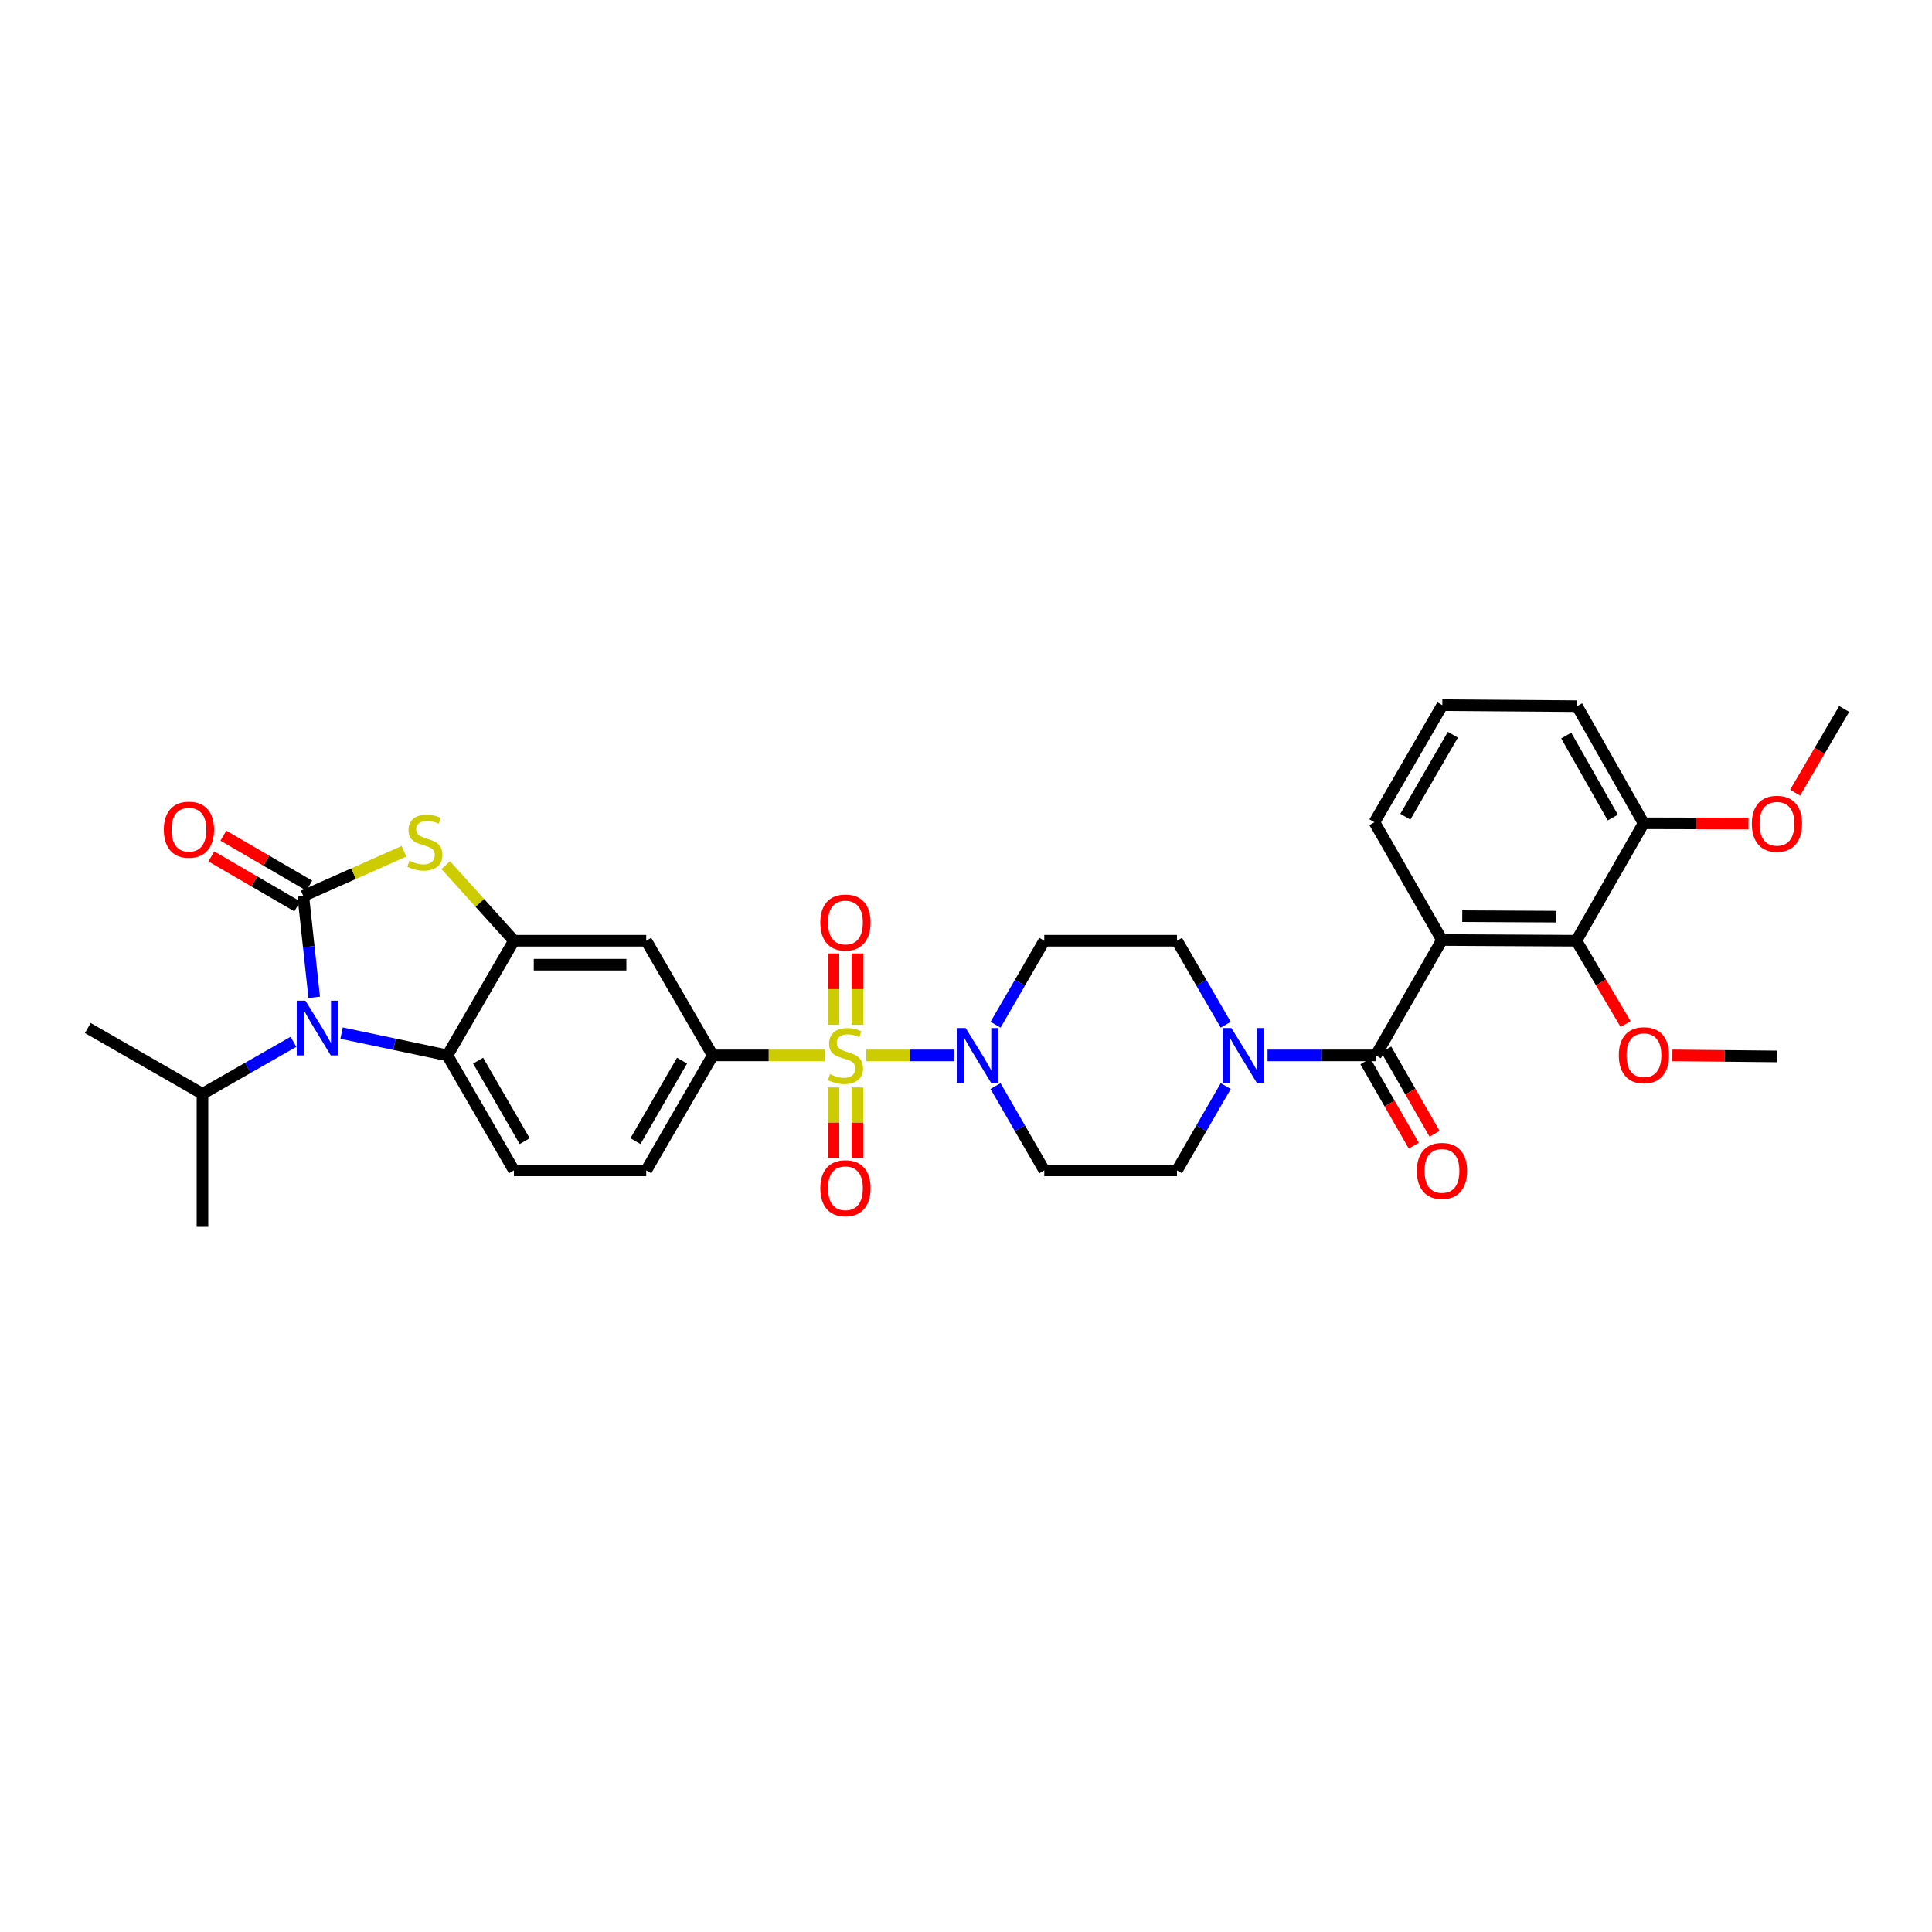 <?xml version='1.0' encoding='iso-8859-1'?>
<svg version='1.1' baseProfile='full'
              xmlns='http://www.w3.org/2000/svg'
                      xmlns:rdkit='http://www.rdkit.org/xml'
                      xmlns:xlink='http://www.w3.org/1999/xlink'
                  xml:space='preserve'
width='1000px' height='1000px' viewBox='0 0 1000 1000'>
<!-- END OF HEADER -->
<rect style='opacity:1.0;fill:#FFFFFF;stroke:none' width='1000' height='1000' x='0' y='0'> </rect>
<path class='bond-5' d='M 448.391,546.267 L 471.152,546.267' style='fill:none;fill-rule:evenodd;stroke:#CCCC00;stroke-width:6px;stroke-linecap:butt;stroke-linejoin:miter;stroke-opacity:1' />
<path class='bond-5' d='M 471.152,546.267 L 493.914,546.267' style='fill:none;fill-rule:evenodd;stroke:#0000FF;stroke-width:6px;stroke-linecap:butt;stroke-linejoin:miter;stroke-opacity:1' />
<path class='bond-8' d='M 426.801,546.267 L 397.861,546.267' style='fill:none;fill-rule:evenodd;stroke:#CCCC00;stroke-width:6px;stroke-linecap:butt;stroke-linejoin:miter;stroke-opacity:1' />
<path class='bond-8' d='M 397.861,546.267 L 368.92,546.267' style='fill:none;fill-rule:evenodd;stroke:#000000;stroke-width:6px;stroke-linecap:butt;stroke-linejoin:miter;stroke-opacity:1' />
<path class='bond-12' d='M 431.398,562.864 L 431.398,581.094' style='fill:none;fill-rule:evenodd;stroke:#CCCC00;stroke-width:6px;stroke-linecap:butt;stroke-linejoin:miter;stroke-opacity:1' />
<path class='bond-12' d='M 431.398,581.094 L 431.398,599.323' style='fill:none;fill-rule:evenodd;stroke:#FF0000;stroke-width:6px;stroke-linecap:butt;stroke-linejoin:miter;stroke-opacity:1' />
<path class='bond-12' d='M 443.798,562.864 L 443.798,581.094' style='fill:none;fill-rule:evenodd;stroke:#CCCC00;stroke-width:6px;stroke-linecap:butt;stroke-linejoin:miter;stroke-opacity:1' />
<path class='bond-12' d='M 443.798,581.094 L 443.798,599.323' style='fill:none;fill-rule:evenodd;stroke:#FF0000;stroke-width:6px;stroke-linecap:butt;stroke-linejoin:miter;stroke-opacity:1' />
<path class='bond-13' d='M 443.798,530.426 L 443.798,511.964' style='fill:none;fill-rule:evenodd;stroke:#CCCC00;stroke-width:6px;stroke-linecap:butt;stroke-linejoin:miter;stroke-opacity:1' />
<path class='bond-13' d='M 443.798,511.964 L 443.798,493.503' style='fill:none;fill-rule:evenodd;stroke:#FF0000;stroke-width:6px;stroke-linecap:butt;stroke-linejoin:miter;stroke-opacity:1' />
<path class='bond-13' d='M 431.398,530.426 L 431.398,511.964' style='fill:none;fill-rule:evenodd;stroke:#CCCC00;stroke-width:6px;stroke-linecap:butt;stroke-linejoin:miter;stroke-opacity:1' />
<path class='bond-13' d='M 431.398,511.964 L 431.398,493.503' style='fill:none;fill-rule:evenodd;stroke:#FF0000;stroke-width:6px;stroke-linecap:butt;stroke-linejoin:miter;stroke-opacity:1' />
<path class='bond-0' d='M 156.976,463.777 L 183.045,452.192' style='fill:none;fill-rule:evenodd;stroke:#000000;stroke-width:6px;stroke-linecap:butt;stroke-linejoin:miter;stroke-opacity:1' />
<path class='bond-0' d='M 183.045,452.192 L 209.113,440.607' style='fill:none;fill-rule:evenodd;stroke:#CCCC00;stroke-width:6px;stroke-linecap:butt;stroke-linejoin:miter;stroke-opacity:1' />
<path class='bond-17' d='M 160.093,458.417 L 137.86,445.486' style='fill:none;fill-rule:evenodd;stroke:#000000;stroke-width:6px;stroke-linecap:butt;stroke-linejoin:miter;stroke-opacity:1' />
<path class='bond-17' d='M 137.86,445.486 L 115.627,432.555' style='fill:none;fill-rule:evenodd;stroke:#FF0000;stroke-width:6px;stroke-linecap:butt;stroke-linejoin:miter;stroke-opacity:1' />
<path class='bond-17' d='M 153.859,469.137 L 131.626,456.206' style='fill:none;fill-rule:evenodd;stroke:#000000;stroke-width:6px;stroke-linecap:butt;stroke-linejoin:miter;stroke-opacity:1' />
<path class='bond-17' d='M 131.626,456.206 L 109.392,443.275' style='fill:none;fill-rule:evenodd;stroke:#FF0000;stroke-width:6px;stroke-linecap:butt;stroke-linejoin:miter;stroke-opacity:1' />
<path class='bond-35' d='M 156.976,463.777 L 159.805,490.001' style='fill:none;fill-rule:evenodd;stroke:#000000;stroke-width:6px;stroke-linecap:butt;stroke-linejoin:miter;stroke-opacity:1' />
<path class='bond-35' d='M 159.805,490.001 L 162.634,516.225' style='fill:none;fill-rule:evenodd;stroke:#0000FF;stroke-width:6px;stroke-linecap:butt;stroke-linejoin:miter;stroke-opacity:1' />
<path class='bond-1' d='M 176.805,534.728 L 204.192,540.498' style='fill:none;fill-rule:evenodd;stroke:#0000FF;stroke-width:6px;stroke-linecap:butt;stroke-linejoin:miter;stroke-opacity:1' />
<path class='bond-1' d='M 204.192,540.498 L 231.578,546.267' style='fill:none;fill-rule:evenodd;stroke:#000000;stroke-width:6px;stroke-linecap:butt;stroke-linejoin:miter;stroke-opacity:1' />
<path class='bond-23' d='M 151.892,539.227 L 128.345,552.695' style='fill:none;fill-rule:evenodd;stroke:#0000FF;stroke-width:6px;stroke-linecap:butt;stroke-linejoin:miter;stroke-opacity:1' />
<path class='bond-23' d='M 128.345,552.695 L 104.798,566.163' style='fill:none;fill-rule:evenodd;stroke:#000000;stroke-width:6px;stroke-linecap:butt;stroke-linejoin:miter;stroke-opacity:1' />
<path class='bond-2' d='M 746.363,486.546 L 712.117,546.267' style='fill:none;fill-rule:evenodd;stroke:#000000;stroke-width:6px;stroke-linecap:butt;stroke-linejoin:miter;stroke-opacity:1' />
<path class='bond-10' d='M 746.363,486.546 L 815.922,486.918' style='fill:none;fill-rule:evenodd;stroke:#000000;stroke-width:6px;stroke-linecap:butt;stroke-linejoin:miter;stroke-opacity:1' />
<path class='bond-10' d='M 756.863,474.201 L 805.555,474.461' style='fill:none;fill-rule:evenodd;stroke:#000000;stroke-width:6px;stroke-linecap:butt;stroke-linejoin:miter;stroke-opacity:1' />
<path class='bond-24' d='M 746.363,486.546 L 711.407,425.597' style='fill:none;fill-rule:evenodd;stroke:#000000;stroke-width:6px;stroke-linecap:butt;stroke-linejoin:miter;stroke-opacity:1' />
<path class='bond-3' d='M 230.716,447.783 L 248.363,467.35' style='fill:none;fill-rule:evenodd;stroke:#CCCC00;stroke-width:6px;stroke-linecap:butt;stroke-linejoin:miter;stroke-opacity:1' />
<path class='bond-3' d='M 248.363,467.35 L 266.01,486.918' style='fill:none;fill-rule:evenodd;stroke:#000000;stroke-width:6px;stroke-linecap:butt;stroke-linejoin:miter;stroke-opacity:1' />
<path class='bond-4' d='M 712.117,546.267 L 684.097,546.267' style='fill:none;fill-rule:evenodd;stroke:#000000;stroke-width:6px;stroke-linecap:butt;stroke-linejoin:miter;stroke-opacity:1' />
<path class='bond-4' d='M 684.097,546.267 L 656.077,546.267' style='fill:none;fill-rule:evenodd;stroke:#0000FF;stroke-width:6px;stroke-linecap:butt;stroke-linejoin:miter;stroke-opacity:1' />
<path class='bond-20' d='M 706.738,549.353 L 719.261,571.183' style='fill:none;fill-rule:evenodd;stroke:#000000;stroke-width:6px;stroke-linecap:butt;stroke-linejoin:miter;stroke-opacity:1' />
<path class='bond-20' d='M 719.261,571.183 L 731.783,593.013' style='fill:none;fill-rule:evenodd;stroke:#FF0000;stroke-width:6px;stroke-linecap:butt;stroke-linejoin:miter;stroke-opacity:1' />
<path class='bond-20' d='M 717.495,543.182 L 730.017,565.013' style='fill:none;fill-rule:evenodd;stroke:#000000;stroke-width:6px;stroke-linecap:butt;stroke-linejoin:miter;stroke-opacity:1' />
<path class='bond-20' d='M 730.017,565.013 L 742.539,586.843' style='fill:none;fill-rule:evenodd;stroke:#FF0000;stroke-width:6px;stroke-linecap:butt;stroke-linejoin:miter;stroke-opacity:1' />
<path class='bond-14' d='M 515.301,530.392 L 527.905,508.655' style='fill:none;fill-rule:evenodd;stroke:#0000FF;stroke-width:6px;stroke-linecap:butt;stroke-linejoin:miter;stroke-opacity:1' />
<path class='bond-14' d='M 527.905,508.655 L 540.508,486.918' style='fill:none;fill-rule:evenodd;stroke:#000000;stroke-width:6px;stroke-linecap:butt;stroke-linejoin:miter;stroke-opacity:1' />
<path class='bond-15' d='M 515.276,562.146 L 527.892,583.971' style='fill:none;fill-rule:evenodd;stroke:#0000FF;stroke-width:6px;stroke-linecap:butt;stroke-linejoin:miter;stroke-opacity:1' />
<path class='bond-15' d='M 527.892,583.971 L 540.508,605.797' style='fill:none;fill-rule:evenodd;stroke:#000000;stroke-width:6px;stroke-linecap:butt;stroke-linejoin:miter;stroke-opacity:1' />
<path class='bond-6' d='M 266.01,486.918 L 334.488,486.918' style='fill:none;fill-rule:evenodd;stroke:#000000;stroke-width:6px;stroke-linecap:butt;stroke-linejoin:miter;stroke-opacity:1' />
<path class='bond-6' d='M 276.282,499.318 L 324.217,499.318' style='fill:none;fill-rule:evenodd;stroke:#000000;stroke-width:6px;stroke-linecap:butt;stroke-linejoin:miter;stroke-opacity:1' />
<path class='bond-34' d='M 266.01,486.918 L 231.578,546.267' style='fill:none;fill-rule:evenodd;stroke:#000000;stroke-width:6px;stroke-linecap:butt;stroke-linejoin:miter;stroke-opacity:1' />
<path class='bond-7' d='M 231.578,546.267 L 266.01,605.797' style='fill:none;fill-rule:evenodd;stroke:#000000;stroke-width:6px;stroke-linecap:butt;stroke-linejoin:miter;stroke-opacity:1' />
<path class='bond-7' d='M 247.477,548.988 L 271.58,590.658' style='fill:none;fill-rule:evenodd;stroke:#000000;stroke-width:6px;stroke-linecap:butt;stroke-linejoin:miter;stroke-opacity:1' />
<path class='bond-11' d='M 368.92,546.267 L 334.488,486.918' style='fill:none;fill-rule:evenodd;stroke:#000000;stroke-width:6px;stroke-linecap:butt;stroke-linejoin:miter;stroke-opacity:1' />
<path class='bond-21' d='M 368.92,546.267 L 334.488,605.797' style='fill:none;fill-rule:evenodd;stroke:#000000;stroke-width:6px;stroke-linecap:butt;stroke-linejoin:miter;stroke-opacity:1' />
<path class='bond-21' d='M 353.021,548.988 L 328.919,590.658' style='fill:none;fill-rule:evenodd;stroke:#000000;stroke-width:6px;stroke-linecap:butt;stroke-linejoin:miter;stroke-opacity:1' />
<path class='bond-9' d='M 634.444,562.147 L 621.825,583.972' style='fill:none;fill-rule:evenodd;stroke:#0000FF;stroke-width:6px;stroke-linecap:butt;stroke-linejoin:miter;stroke-opacity:1' />
<path class='bond-9' d='M 621.825,583.972 L 609.207,605.797' style='fill:none;fill-rule:evenodd;stroke:#000000;stroke-width:6px;stroke-linecap:butt;stroke-linejoin:miter;stroke-opacity:1' />
<path class='bond-33' d='M 634.418,530.392 L 621.813,508.655' style='fill:none;fill-rule:evenodd;stroke:#0000FF;stroke-width:6px;stroke-linecap:butt;stroke-linejoin:miter;stroke-opacity:1' />
<path class='bond-33' d='M 621.813,508.655 L 609.207,486.918' style='fill:none;fill-rule:evenodd;stroke:#000000;stroke-width:6px;stroke-linecap:butt;stroke-linejoin:miter;stroke-opacity:1' />
<path class='bond-22' d='M 815.922,486.918 L 850.726,426.135' style='fill:none;fill-rule:evenodd;stroke:#000000;stroke-width:6px;stroke-linecap:butt;stroke-linejoin:miter;stroke-opacity:1' />
<path class='bond-25' d='M 815.922,486.918 L 828.671,508.487' style='fill:none;fill-rule:evenodd;stroke:#000000;stroke-width:6px;stroke-linecap:butt;stroke-linejoin:miter;stroke-opacity:1' />
<path class='bond-25' d='M 828.671,508.487 L 841.419,530.057' style='fill:none;fill-rule:evenodd;stroke:#FF0000;stroke-width:6px;stroke-linecap:butt;stroke-linejoin:miter;stroke-opacity:1' />
<path class='bond-19' d='M 540.508,486.918 L 609.207,486.918' style='fill:none;fill-rule:evenodd;stroke:#000000;stroke-width:6px;stroke-linecap:butt;stroke-linejoin:miter;stroke-opacity:1' />
<path class='bond-18' d='M 540.508,605.797 L 609.207,605.797' style='fill:none;fill-rule:evenodd;stroke:#000000;stroke-width:6px;stroke-linecap:butt;stroke-linejoin:miter;stroke-opacity:1' />
<path class='bond-16' d='M 266.01,605.797 L 334.488,605.797' style='fill:none;fill-rule:evenodd;stroke:#000000;stroke-width:6px;stroke-linecap:butt;stroke-linejoin:miter;stroke-opacity:1' />
<path class='bond-26' d='M 850.726,426.135 L 877.874,426.202' style='fill:none;fill-rule:evenodd;stroke:#000000;stroke-width:6px;stroke-linecap:butt;stroke-linejoin:miter;stroke-opacity:1' />
<path class='bond-26' d='M 877.874,426.202 L 905.023,426.27' style='fill:none;fill-rule:evenodd;stroke:#FF0000;stroke-width:6px;stroke-linecap:butt;stroke-linejoin:miter;stroke-opacity:1' />
<path class='bond-36' d='M 850.726,426.135 L 816.294,365.51' style='fill:none;fill-rule:evenodd;stroke:#000000;stroke-width:6px;stroke-linecap:butt;stroke-linejoin:miter;stroke-opacity:1' />
<path class='bond-36' d='M 834.779,423.165 L 810.676,380.728' style='fill:none;fill-rule:evenodd;stroke:#000000;stroke-width:6px;stroke-linecap:butt;stroke-linejoin:miter;stroke-opacity:1' />
<path class='bond-29' d='M 104.798,566.163 L 45.455,532.103' style='fill:none;fill-rule:evenodd;stroke:#000000;stroke-width:6px;stroke-linecap:butt;stroke-linejoin:miter;stroke-opacity:1' />
<path class='bond-30' d='M 104.798,566.163 L 104.798,635.013' style='fill:none;fill-rule:evenodd;stroke:#000000;stroke-width:6px;stroke-linecap:butt;stroke-linejoin:miter;stroke-opacity:1' />
<path class='bond-27' d='M 711.407,425.597 L 746.549,364.987' style='fill:none;fill-rule:evenodd;stroke:#000000;stroke-width:6px;stroke-linecap:butt;stroke-linejoin:miter;stroke-opacity:1' />
<path class='bond-27' d='M 727.406,422.726 L 752.005,380.298' style='fill:none;fill-rule:evenodd;stroke:#000000;stroke-width:6px;stroke-linecap:butt;stroke-linejoin:miter;stroke-opacity:1' />
<path class='bond-31' d='M 865.62,546.247 L 892.684,546.526' style='fill:none;fill-rule:evenodd;stroke:#FF0000;stroke-width:6px;stroke-linecap:butt;stroke-linejoin:miter;stroke-opacity:1' />
<path class='bond-31' d='M 892.684,546.526 L 919.748,546.805' style='fill:none;fill-rule:evenodd;stroke:#000000;stroke-width:6px;stroke-linecap:butt;stroke-linejoin:miter;stroke-opacity:1' />
<path class='bond-32' d='M 929.153,410.267 L 941.849,388.612' style='fill:none;fill-rule:evenodd;stroke:#FF0000;stroke-width:6px;stroke-linecap:butt;stroke-linejoin:miter;stroke-opacity:1' />
<path class='bond-32' d='M 941.849,388.612 L 954.545,366.957' style='fill:none;fill-rule:evenodd;stroke:#000000;stroke-width:6px;stroke-linecap:butt;stroke-linejoin:miter;stroke-opacity:1' />
<path class='bond-28' d='M 746.549,364.987 L 816.294,365.51' style='fill:none;fill-rule:evenodd;stroke:#000000;stroke-width:6px;stroke-linecap:butt;stroke-linejoin:miter;stroke-opacity:1' />
<path  class='atom-0' d='M 429.598 555.987
Q 429.918 556.107, 431.238 556.667
Q 432.558 557.227, 433.998 557.587
Q 435.478 557.907, 436.918 557.907
Q 439.598 557.907, 441.158 556.627
Q 442.718 555.307, 442.718 553.027
Q 442.718 551.467, 441.918 550.507
Q 441.158 549.547, 439.958 549.027
Q 438.758 548.507, 436.758 547.907
Q 434.238 547.147, 432.718 546.427
Q 431.238 545.707, 430.158 544.187
Q 429.118 542.667, 429.118 540.107
Q 429.118 536.547, 431.518 534.347
Q 433.958 532.147, 438.758 532.147
Q 442.038 532.147, 445.758 533.707
L 444.838 536.787
Q 441.438 535.387, 438.878 535.387
Q 436.118 535.387, 434.598 536.547
Q 433.078 537.667, 433.118 539.627
Q 433.118 541.147, 433.878 542.067
Q 434.678 542.987, 435.798 543.507
Q 436.958 544.027, 438.878 544.627
Q 441.438 545.427, 442.958 546.227
Q 444.478 547.027, 445.558 548.667
Q 446.678 550.267, 446.678 553.027
Q 446.678 556.947, 444.038 559.067
Q 441.438 561.147, 437.078 561.147
Q 434.558 561.147, 432.638 560.587
Q 430.758 560.067, 428.518 559.147
L 429.598 555.987
' fill='#CCCC00'/>
<path  class='atom-2' d='M 158.087 517.943
L 167.367 532.943
Q 168.287 534.423, 169.767 537.103
Q 171.247 539.783, 171.327 539.943
L 171.327 517.943
L 175.087 517.943
L 175.087 546.263
L 171.207 546.263
L 161.247 529.863
Q 160.087 527.943, 158.847 525.743
Q 157.647 523.543, 157.287 522.863
L 157.287 546.263
L 153.607 546.263
L 153.607 517.943
L 158.087 517.943
' fill='#0000FF'/>
<path  class='atom-4' d='M 211.915 445.527
Q 212.235 445.647, 213.555 446.207
Q 214.875 446.767, 216.315 447.127
Q 217.795 447.447, 219.235 447.447
Q 221.915 447.447, 223.475 446.167
Q 225.035 444.847, 225.035 442.567
Q 225.035 441.007, 224.235 440.047
Q 223.475 439.087, 222.275 438.567
Q 221.075 438.047, 219.075 437.447
Q 216.555 436.687, 215.035 435.967
Q 213.555 435.247, 212.475 433.727
Q 211.435 432.207, 211.435 429.647
Q 211.435 426.087, 213.835 423.887
Q 216.275 421.687, 221.075 421.687
Q 224.355 421.687, 228.075 423.247
L 227.155 426.327
Q 223.755 424.927, 221.195 424.927
Q 218.435 424.927, 216.915 426.087
Q 215.395 427.207, 215.435 429.167
Q 215.435 430.687, 216.195 431.607
Q 216.995 432.527, 218.115 433.047
Q 219.275 433.567, 221.195 434.167
Q 223.755 434.967, 225.275 435.767
Q 226.795 436.567, 227.875 438.207
Q 228.995 439.807, 228.995 442.567
Q 228.995 446.487, 226.355 448.607
Q 223.755 450.687, 219.395 450.687
Q 216.875 450.687, 214.955 450.127
Q 213.075 449.607, 210.835 448.687
L 211.915 445.527
' fill='#CCCC00'/>
<path  class='atom-6' d='M 499.837 532.107
L 509.117 547.107
Q 510.037 548.587, 511.517 551.267
Q 512.997 553.947, 513.077 554.107
L 513.077 532.107
L 516.837 532.107
L 516.837 560.427
L 512.957 560.427
L 502.997 544.027
Q 501.837 542.107, 500.597 539.907
Q 499.397 537.707, 499.037 537.027
L 499.037 560.427
L 495.357 560.427
L 495.357 532.107
L 499.837 532.107
' fill='#0000FF'/>
<path  class='atom-10' d='M 637.365 532.107
L 646.645 547.107
Q 647.565 548.587, 649.045 551.267
Q 650.525 553.947, 650.605 554.107
L 650.605 532.107
L 654.365 532.107
L 654.365 560.427
L 650.485 560.427
L 640.525 544.027
Q 639.365 542.107, 638.125 539.907
Q 636.925 537.707, 636.565 537.027
L 636.565 560.427
L 632.885 560.427
L 632.885 532.107
L 637.365 532.107
' fill='#0000FF'/>
<path  class='atom-13' d='M 424.598 615.025
Q 424.598 608.225, 427.958 604.425
Q 431.318 600.625, 437.598 600.625
Q 443.878 600.625, 447.238 604.425
Q 450.598 608.225, 450.598 615.025
Q 450.598 621.905, 447.198 625.825
Q 443.798 629.705, 437.598 629.705
Q 431.358 629.705, 427.958 625.825
Q 424.598 621.945, 424.598 615.025
M 437.598 626.505
Q 441.918 626.505, 444.238 623.625
Q 446.598 620.705, 446.598 615.025
Q 446.598 609.465, 444.238 606.665
Q 441.918 603.825, 437.598 603.825
Q 433.278 603.825, 430.918 606.625
Q 428.598 609.425, 428.598 615.025
Q 428.598 620.745, 430.918 623.625
Q 433.278 626.505, 437.598 626.505
' fill='#FF0000'/>
<path  class='atom-14' d='M 424.598 477.497
Q 424.598 470.697, 427.958 466.897
Q 431.318 463.097, 437.598 463.097
Q 443.878 463.097, 447.238 466.897
Q 450.598 470.697, 450.598 477.497
Q 450.598 484.377, 447.198 488.297
Q 443.798 492.177, 437.598 492.177
Q 431.358 492.177, 427.958 488.297
Q 424.598 484.417, 424.598 477.497
M 437.598 488.977
Q 441.918 488.977, 444.238 486.097
Q 446.598 483.177, 446.598 477.497
Q 446.598 471.937, 444.238 469.137
Q 441.918 466.297, 437.598 466.297
Q 433.278 466.297, 430.918 469.097
Q 428.598 471.897, 428.598 477.497
Q 428.598 483.217, 430.918 486.097
Q 433.278 488.977, 437.598 488.977
' fill='#FF0000'/>
<path  class='atom-18' d='M 84.798 429.439
Q 84.798 422.639, 88.158 418.839
Q 91.518 415.039, 97.798 415.039
Q 104.078 415.039, 107.438 418.839
Q 110.798 422.639, 110.798 429.439
Q 110.798 436.319, 107.398 440.239
Q 103.998 444.119, 97.798 444.119
Q 91.558 444.119, 88.158 440.239
Q 84.798 436.359, 84.798 429.439
M 97.798 440.919
Q 102.118 440.919, 104.438 438.039
Q 106.798 435.119, 106.798 429.439
Q 106.798 423.879, 104.438 421.079
Q 102.118 418.239, 97.798 418.239
Q 93.478 418.239, 91.118 421.039
Q 88.798 423.839, 88.798 429.439
Q 88.798 435.159, 91.118 438.039
Q 93.478 440.919, 97.798 440.919
' fill='#FF0000'/>
<path  class='atom-21' d='M 733.363 606.049
Q 733.363 599.249, 736.723 595.449
Q 740.083 591.649, 746.363 591.649
Q 752.643 591.649, 756.003 595.449
Q 759.363 599.249, 759.363 606.049
Q 759.363 612.929, 755.963 616.849
Q 752.563 620.729, 746.363 620.729
Q 740.123 620.729, 736.723 616.849
Q 733.363 612.969, 733.363 606.049
M 746.363 617.529
Q 750.683 617.529, 753.003 614.649
Q 755.363 611.729, 755.363 606.049
Q 755.363 600.489, 753.003 597.689
Q 750.683 594.849, 746.363 594.849
Q 742.043 594.849, 739.683 597.649
Q 737.363 600.449, 737.363 606.049
Q 737.363 611.769, 739.683 614.649
Q 742.043 617.529, 746.363 617.529
' fill='#FF0000'/>
<path  class='atom-26' d='M 837.898 546.175
Q 837.898 539.375, 841.258 535.575
Q 844.618 531.775, 850.898 531.775
Q 857.178 531.775, 860.538 535.575
Q 863.898 539.375, 863.898 546.175
Q 863.898 553.055, 860.498 556.975
Q 857.098 560.855, 850.898 560.855
Q 844.658 560.855, 841.258 556.975
Q 837.898 553.095, 837.898 546.175
M 850.898 557.655
Q 855.218 557.655, 857.538 554.775
Q 859.898 551.855, 859.898 546.175
Q 859.898 540.615, 857.538 537.815
Q 855.218 534.975, 850.898 534.975
Q 846.578 534.975, 844.218 537.775
Q 841.898 540.575, 841.898 546.175
Q 841.898 551.895, 844.218 554.775
Q 846.578 557.655, 850.898 557.655
' fill='#FF0000'/>
<path  class='atom-27' d='M 906.748 426.387
Q 906.748 419.587, 910.108 415.787
Q 913.468 411.987, 919.748 411.987
Q 926.028 411.987, 929.388 415.787
Q 932.748 419.587, 932.748 426.387
Q 932.748 433.267, 929.348 437.187
Q 925.948 441.067, 919.748 441.067
Q 913.508 441.067, 910.108 437.187
Q 906.748 433.307, 906.748 426.387
M 919.748 437.867
Q 924.068 437.867, 926.388 434.987
Q 928.748 432.067, 928.748 426.387
Q 928.748 420.827, 926.388 418.027
Q 924.068 415.187, 919.748 415.187
Q 915.428 415.187, 913.068 417.987
Q 910.748 420.787, 910.748 426.387
Q 910.748 432.107, 913.068 434.987
Q 915.428 437.867, 919.748 437.867
' fill='#FF0000'/>
</svg>
